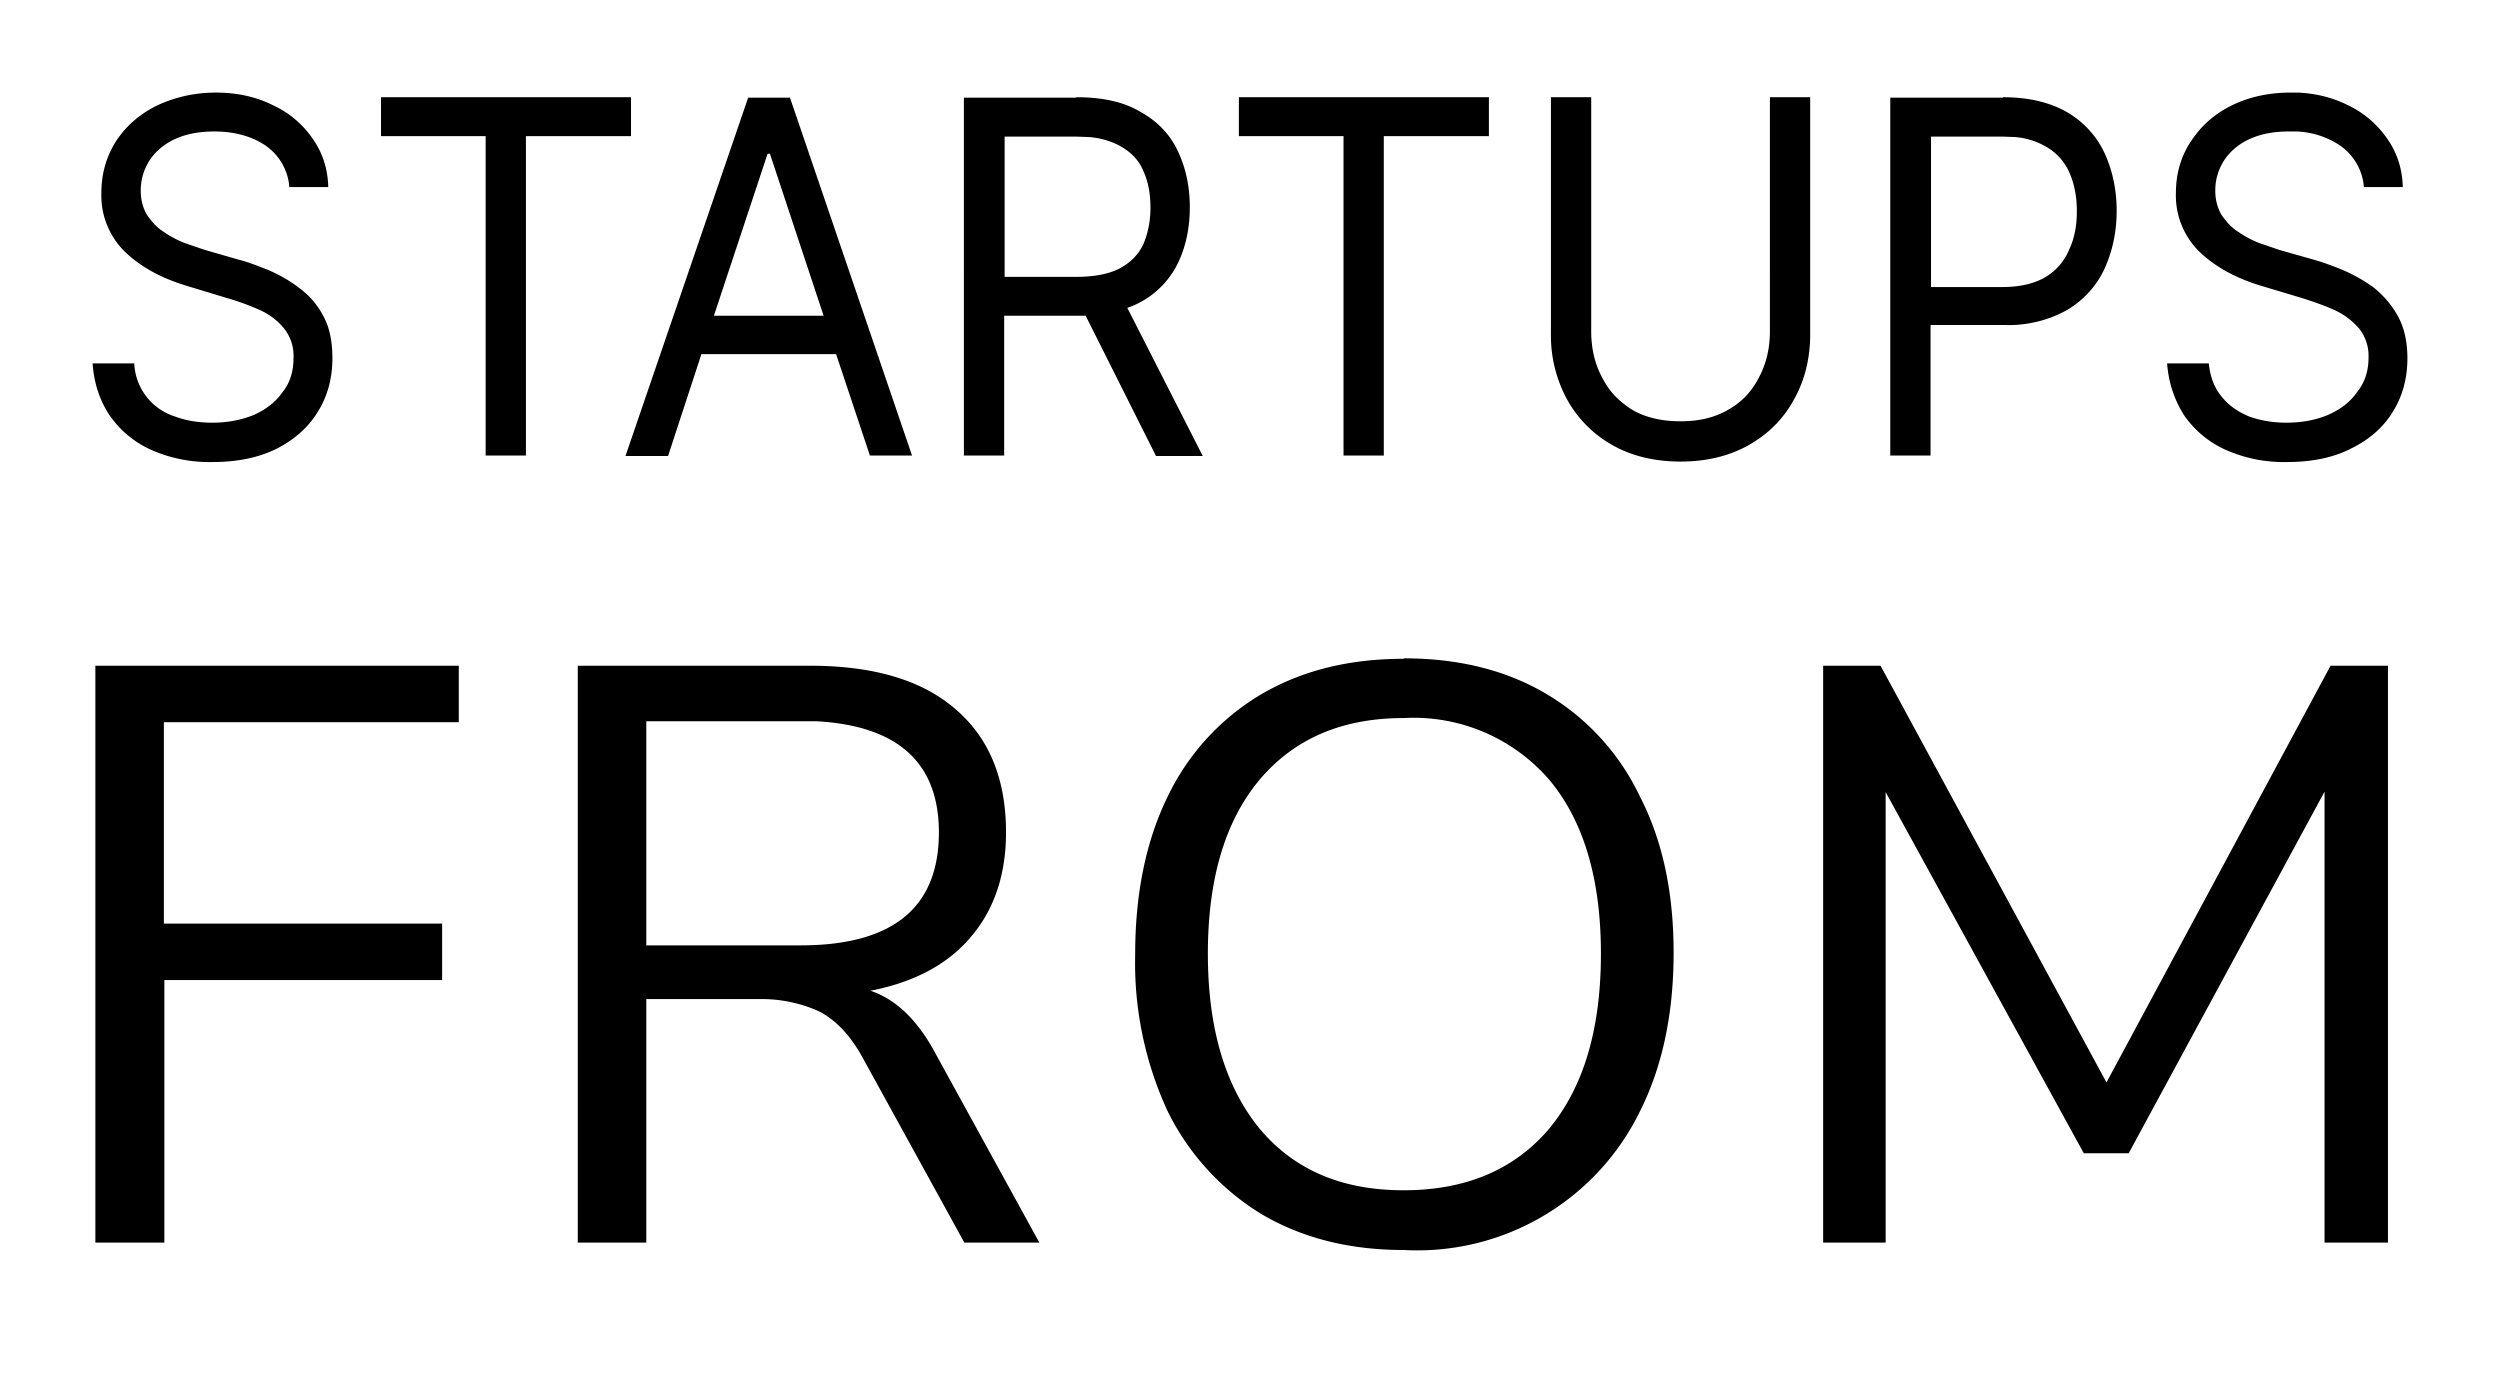 <svg xmlns="http://www.w3.org/2000/svg" viewBox="0 0 54 30"><path d="M30.32 14.22c1.2 0 2.23.26 3.1.78a5.12 5.12 0 0 1 2 2.2c.49.95.73 2.07.73 3.38s-.24 2.45-.72 3.41A5.35 5.35 0 0 1 30.32 27c-1.18 0-2.2-.26-3.08-.78A5.39 5.39 0 0 1 25.22 24a7.63 7.63 0 0 1-.7-3.39c0-1.3.23-2.44.7-3.4a5.16 5.16 0 0 1 2-2.2c.88-.52 1.9-.78 3.1-.78Zm0 1.29c-1.34 0-2.37.45-3.12 1.34-.74.89-1.11 2.14-1.11 3.75 0 1.6.37 2.86 1.11 3.77.75.9 1.78 1.34 3.12 1.34 1.35 0 2.4-.45 3.15-1.34.74-.9 1.11-2.15 1.11-3.77 0-1.61-.37-2.86-1.11-3.75a3.87 3.87 0 0 0-3.15-1.34ZM9.91 14.38v1.22H3.54v4.35h6.01v1.22h-6v5.67H2.06V14.38H9.9ZM17.5 14.38c1.37 0 2.41.31 3.13.93.74.63 1.1 1.52 1.1 2.67 0 .92-.26 1.68-.77 2.27-.5.59-1.23.97-2.16 1.15.55.18 1.03.64 1.42 1.38l2.23 4.06h-1.62l-2.2-4c-.27-.49-.59-.82-.95-1a3.02 3.02 0 0 0-1.2-.26h-2.52v5.26h-1.48V14.38h5.02Zm-3.54 6.04h3.33c1.99 0 2.99-.81 2.99-2.44 0-1.5-.88-2.3-2.63-2.4h-3.69v4.84ZM40.62 14.38l4.88 9 4.84-9h1.24v12.46h-1.37V17.1l-4.23 7.81h-.97l-4.28-7.8v9.73h-1.35V14.38h1.24ZM4.66 2c.46 0 .87.09 1.23.27.37.17.65.42.86.72.22.31.33.66.34 1.05h-.84a1.2 1.2 0 0 0-.52-.9c-.3-.2-.67-.3-1.1-.3-.32 0-.6.05-.84.16-.23.1-.42.26-.55.45-.13.2-.2.42-.2.67 0 .2.05.38.14.53.1.14.21.27.36.36.14.1.3.18.45.24l.44.15.73.21c.2.05.4.13.63.22.23.1.45.22.66.38.22.16.4.36.53.61.14.25.2.56.2.92 0 .42-.1.8-.3 1.13-.2.34-.5.61-.88.81-.39.2-.86.3-1.41.3a3.1 3.1 0 0 1-1.34-.27 2.17 2.17 0 0 1-.89-.75c-.21-.32-.33-.69-.36-1.11h.9A1.26 1.26 0 0 0 3.79 9c.24.09.51.13.8.13.33 0 .63-.06.9-.17.26-.12.47-.28.62-.5.16-.2.23-.45.23-.73a.95.95 0 0 0-.2-.63c-.13-.16-.3-.3-.52-.4a5.3 5.3 0 0 0-.71-.26l-.89-.27c-.56-.17-1-.42-1.33-.74a1.7 1.7 0 0 1-.5-1.27c0-.43.12-.81.33-1.13.22-.33.52-.58.89-.76C3.78 2.1 4.2 2 4.66 2ZM34.37 7.15c0 .38.08.72.24 1.01.15.3.37.52.66.7.28.16.63.24 1.03.24s.74-.08 1.03-.25c.3-.17.51-.4.66-.69.16-.3.24-.63.24-1V2.1h.87v5.12c0 .53-.12 1-.35 1.41-.23.42-.55.74-.97.98-.42.24-.92.36-1.48.36-.56 0-1.06-.12-1.48-.36a2.54 2.54 0 0 1-.97-.98 2.88 2.88 0 0 1-.35-1.41V2.1h.87v5.04ZM49.64 2c.4.02.75.11 1.07.27.36.17.64.42.85.72.22.31.33.66.34 1.05h-.84a1.2 1.2 0 0 0-.52-.9 1.8 1.8 0 0 0-.94-.3h-.16c-.32 0-.6.05-.84.16-.23.1-.42.26-.55.45-.13.2-.2.42-.2.67 0 .2.05.38.14.53.1.14.21.27.36.36.14.1.3.18.45.24l.44.15.74.21c.18.05.4.13.62.22.23.1.45.22.67.38.2.16.38.36.52.61s.21.56.21.92c0 .42-.1.8-.3 1.13-.2.34-.5.61-.9.81-.38.2-.85.3-1.4.3a3.1 3.1 0 0 1-1.34-.27 2.17 2.17 0 0 1-.89-.75c-.2-.32-.33-.69-.36-1.11h.9c.03.29.12.53.28.72.16.2.36.33.6.43.26.09.52.13.8.13.34 0 .64-.06.9-.17.27-.12.48-.28.63-.5.16-.2.24-.45.24-.73a.95.95 0 0 0-.2-.63c-.14-.16-.31-.3-.53-.4-.22-.1-.45-.18-.7-.26l-.9-.27c-.56-.17-1-.42-1.33-.74a1.7 1.7 0 0 1-.5-1.27c0-.43.12-.81.34-1.13.22-.33.51-.58.88-.76.37-.18.8-.27 1.25-.27h.17ZM13.63 2.1v.84h-2.27v6.9h-.87v-6.9H8.23V2.1h5.4ZM17.06 2.1l2.64 7.74h-.91l-.73-2.19h-2.91l-.72 2.2h-.92l2.65-7.74h.9Zm-1.64 4.72h2.37l-1.16-3.5h-.05l-1.16 3.5ZM23.25 2.1c.56 0 1.03.1 1.39.32.36.2.63.48.8.84.17.36.26.76.26 1.22 0 .45-.09.86-.26 1.21a1.9 1.9 0 0 1-1.09.96l1.63 3.2h-1.01l-1.52-3.03h-1.76v3.02h-.87V2.11h2.43ZM21.7 5.98h1.55c.38 0 .7-.06.93-.18.23-.12.4-.29.51-.51.1-.23.16-.5.16-.8 0-.31-.05-.58-.16-.81-.1-.24-.28-.41-.52-.54a1.7 1.7 0 0 0-.66-.18l-.28-.01H21.7v3.03ZM32.16 2.1v.84h-2.27v6.9h-.87v-6.9h-2.26V2.1h5.4ZM43.27 2.1c.57 0 1.03.12 1.39.33a2 2 0 0 1 .8.88c.17.37.26.79.26 1.24 0 .46-.09.87-.26 1.25-.17.37-.44.67-.8.89a2.6 2.6 0 0 1-1.37.33H41.7v2.82h-.87V2.11h2.43ZM41.71 6.2h1.55c.38 0 .7-.08.93-.22.23-.14.4-.34.5-.58.12-.25.17-.53.17-.84 0-.3-.05-.58-.16-.83a1.2 1.2 0 0 0-.52-.57 1.6 1.6 0 0 0-.66-.2l-.28-.01h-1.53v3.25Z"/></svg>
